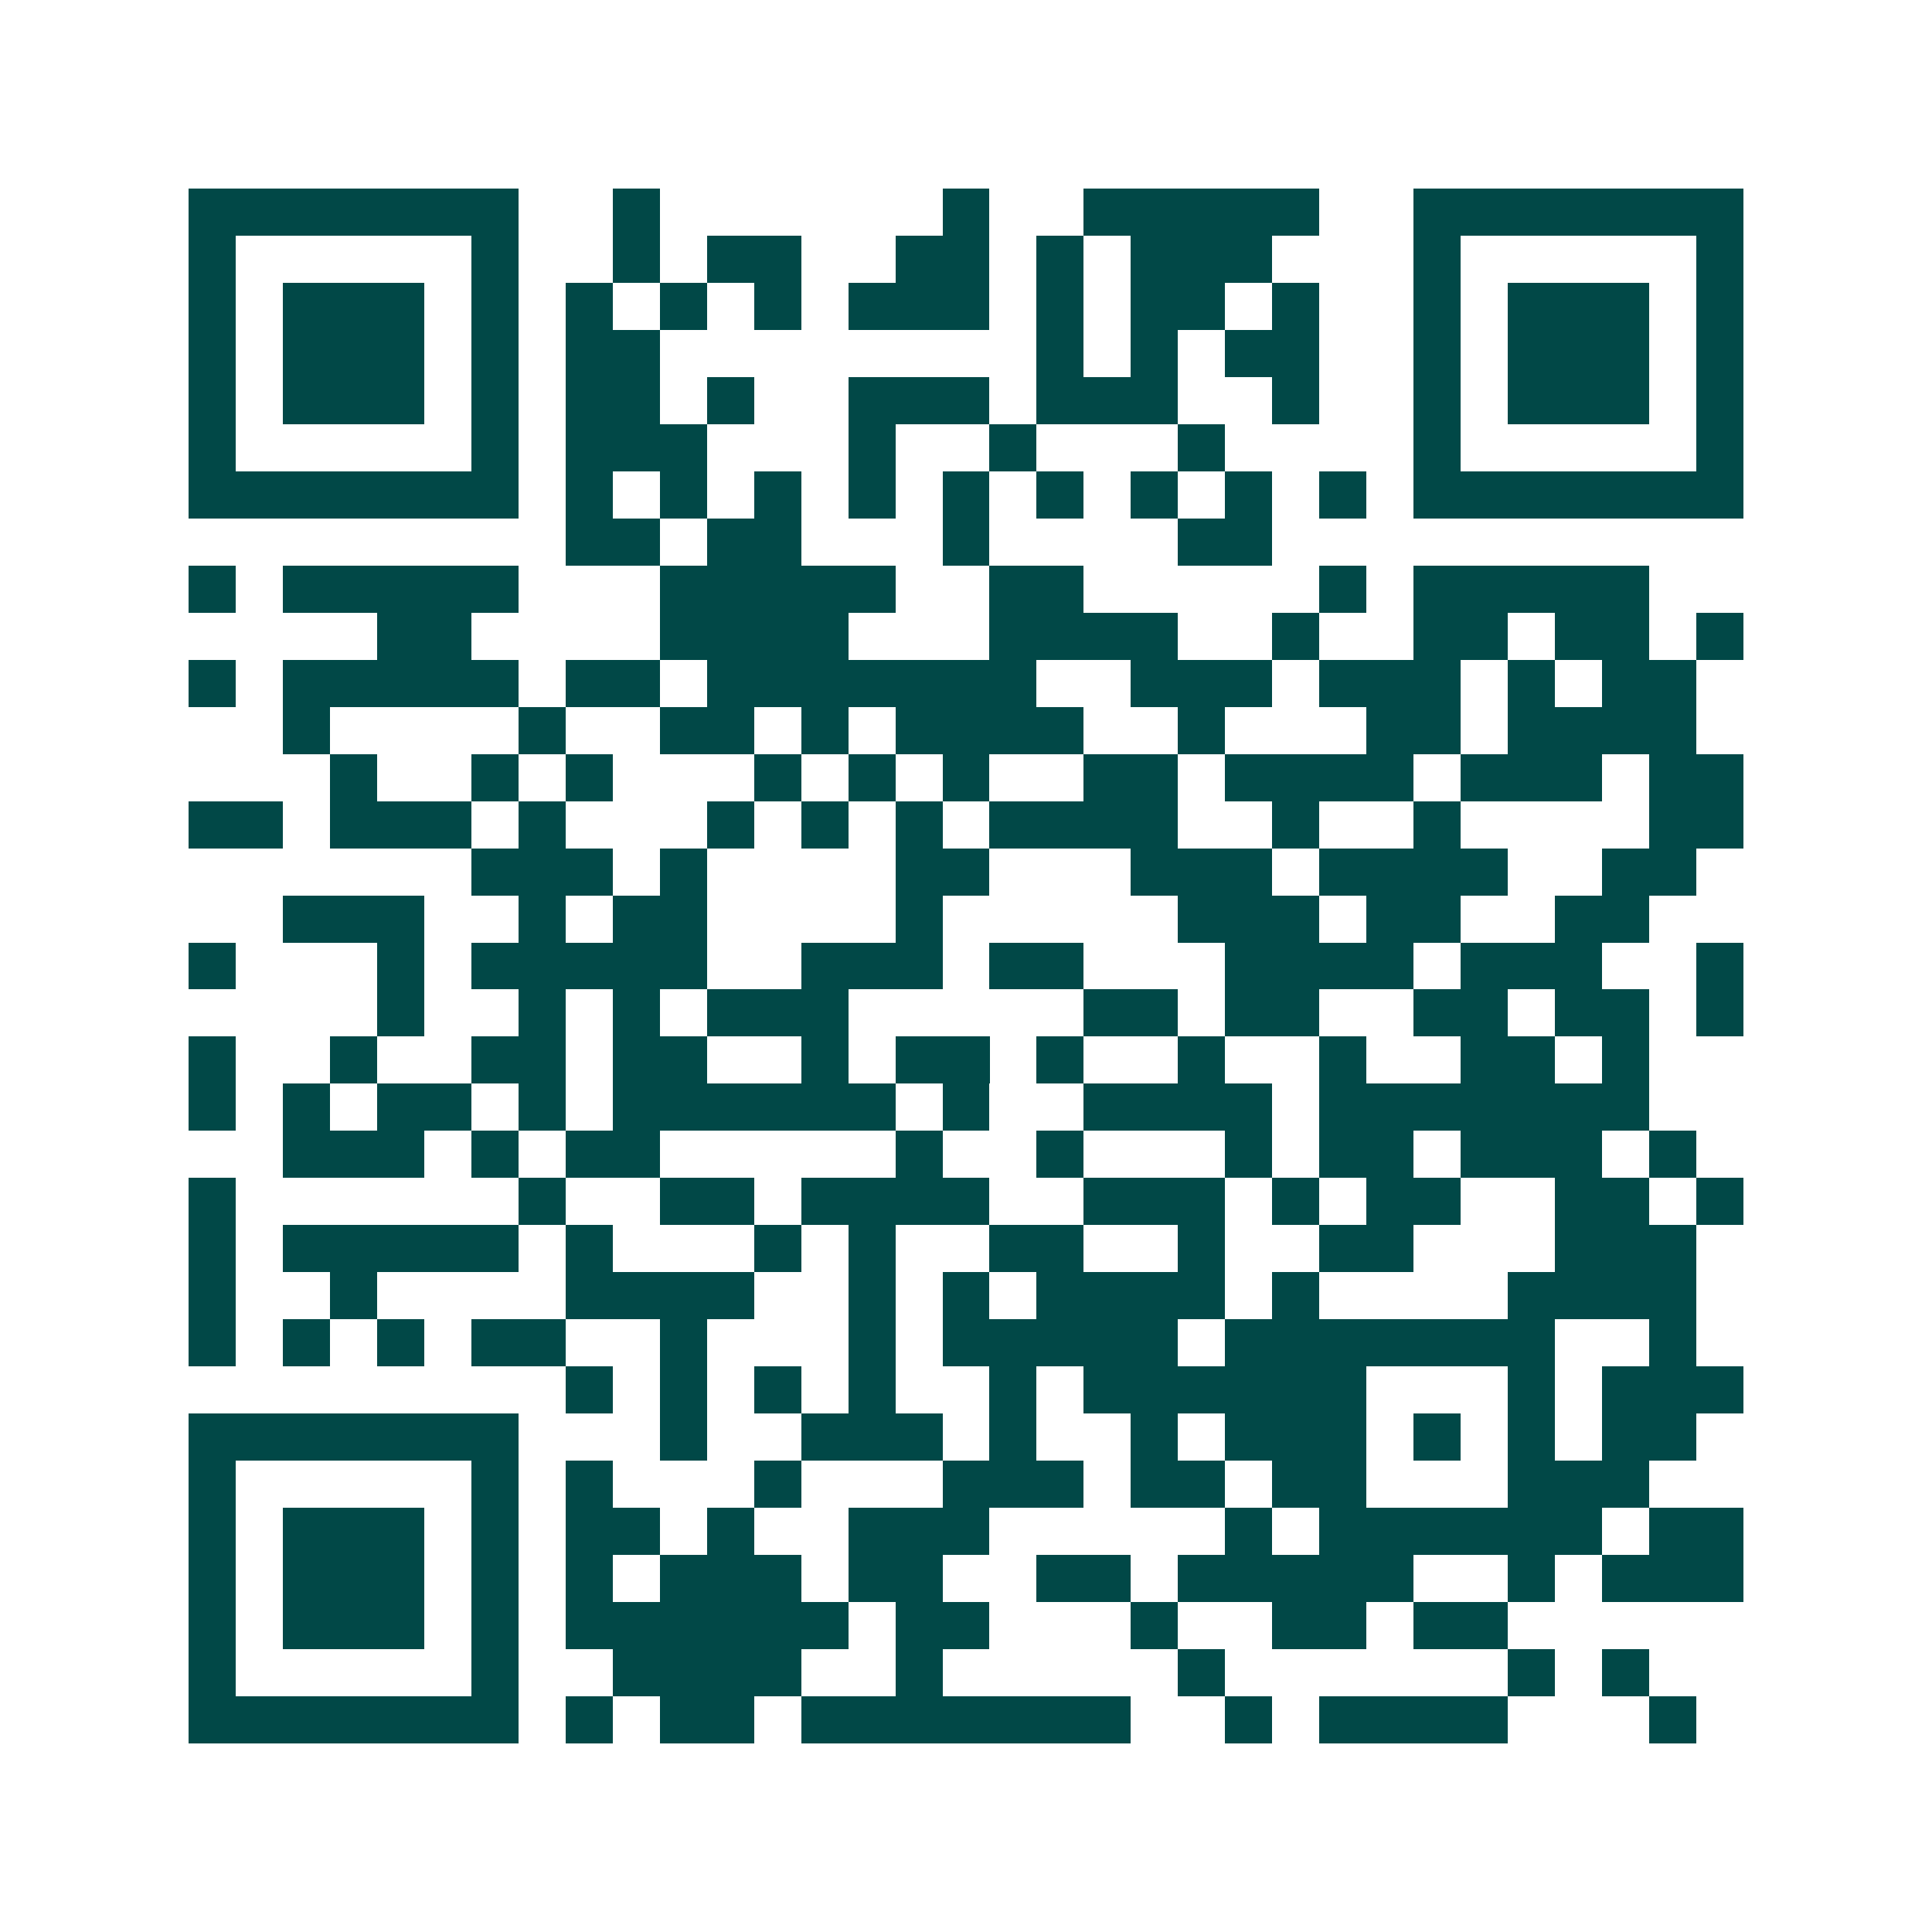 <svg xmlns="http://www.w3.org/2000/svg" width="200" height="200" viewBox="0 0 41 41" shape-rendering="crispEdges"><path fill="#ffffff" d="M0 0h41v41H0z"/><path stroke="#014847" d="M4 4.5h7m2 0h1m6 0h1m2 0h5m2 0h7M4 5.5h1m5 0h1m2 0h1m1 0h2m2 0h2m1 0h1m1 0h3m3 0h1m5 0h1M4 6.5h1m1 0h3m1 0h1m1 0h1m1 0h1m1 0h1m1 0h3m1 0h1m1 0h2m1 0h1m2 0h1m1 0h3m1 0h1M4 7.5h1m1 0h3m1 0h1m1 0h2m8 0h1m1 0h1m1 0h2m2 0h1m1 0h3m1 0h1M4 8.5h1m1 0h3m1 0h1m1 0h2m1 0h1m2 0h3m1 0h3m2 0h1m2 0h1m1 0h3m1 0h1M4 9.5h1m5 0h1m1 0h3m3 0h1m2 0h1m3 0h1m4 0h1m5 0h1M4 10.5h7m1 0h1m1 0h1m1 0h1m1 0h1m1 0h1m1 0h1m1 0h1m1 0h1m1 0h1m1 0h7M12 11.5h2m1 0h2m3 0h1m4 0h2M4 12.5h1m1 0h5m3 0h5m2 0h2m5 0h1m1 0h5M8 13.5h2m4 0h4m3 0h4m2 0h1m2 0h2m1 0h2m1 0h1M4 14.5h1m1 0h5m1 0h2m1 0h7m2 0h3m1 0h3m1 0h1m1 0h2M6 15.5h1m4 0h1m2 0h2m1 0h1m1 0h4m2 0h1m3 0h2m1 0h4M7 16.5h1m2 0h1m1 0h1m3 0h1m1 0h1m1 0h1m2 0h2m1 0h4m1 0h3m1 0h2M4 17.5h2m1 0h3m1 0h1m3 0h1m1 0h1m1 0h1m1 0h4m2 0h1m2 0h1m4 0h2M10 18.5h3m1 0h1m4 0h2m3 0h3m1 0h4m2 0h2M6 19.5h3m2 0h1m1 0h2m4 0h1m5 0h3m1 0h2m2 0h2M4 20.5h1m3 0h1m1 0h5m2 0h3m1 0h2m3 0h4m1 0h3m2 0h1M8 21.5h1m2 0h1m1 0h1m1 0h3m5 0h2m1 0h2m2 0h2m1 0h2m1 0h1M4 22.5h1m2 0h1m2 0h2m1 0h2m2 0h1m1 0h2m1 0h1m2 0h1m2 0h1m2 0h2m1 0h1M4 23.5h1m1 0h1m1 0h2m1 0h1m1 0h6m1 0h1m2 0h4m1 0h7M6 24.5h3m1 0h1m1 0h2m5 0h1m2 0h1m3 0h1m1 0h2m1 0h3m1 0h1M4 25.5h1m6 0h1m2 0h2m1 0h4m2 0h3m1 0h1m1 0h2m2 0h2m1 0h1M4 26.5h1m1 0h5m1 0h1m3 0h1m1 0h1m2 0h2m2 0h1m2 0h2m3 0h3M4 27.5h1m2 0h1m4 0h4m2 0h1m1 0h1m1 0h4m1 0h1m4 0h4M4 28.5h1m1 0h1m1 0h1m1 0h2m2 0h1m3 0h1m1 0h5m1 0h7m2 0h1M12 29.5h1m1 0h1m1 0h1m1 0h1m2 0h1m1 0h6m3 0h1m1 0h3M4 30.5h7m3 0h1m2 0h3m1 0h1m2 0h1m1 0h3m1 0h1m1 0h1m1 0h2M4 31.5h1m5 0h1m1 0h1m3 0h1m3 0h3m1 0h2m1 0h2m3 0h3M4 32.5h1m1 0h3m1 0h1m1 0h2m1 0h1m2 0h3m5 0h1m1 0h6m1 0h2M4 33.5h1m1 0h3m1 0h1m1 0h1m1 0h3m1 0h2m2 0h2m1 0h5m2 0h1m1 0h3M4 34.5h1m1 0h3m1 0h1m1 0h6m1 0h2m3 0h1m2 0h2m1 0h2M4 35.5h1m5 0h1m2 0h4m2 0h1m5 0h1m6 0h1m1 0h1M4 36.5h7m1 0h1m1 0h2m1 0h7m2 0h1m1 0h4m3 0h1"/></svg>

